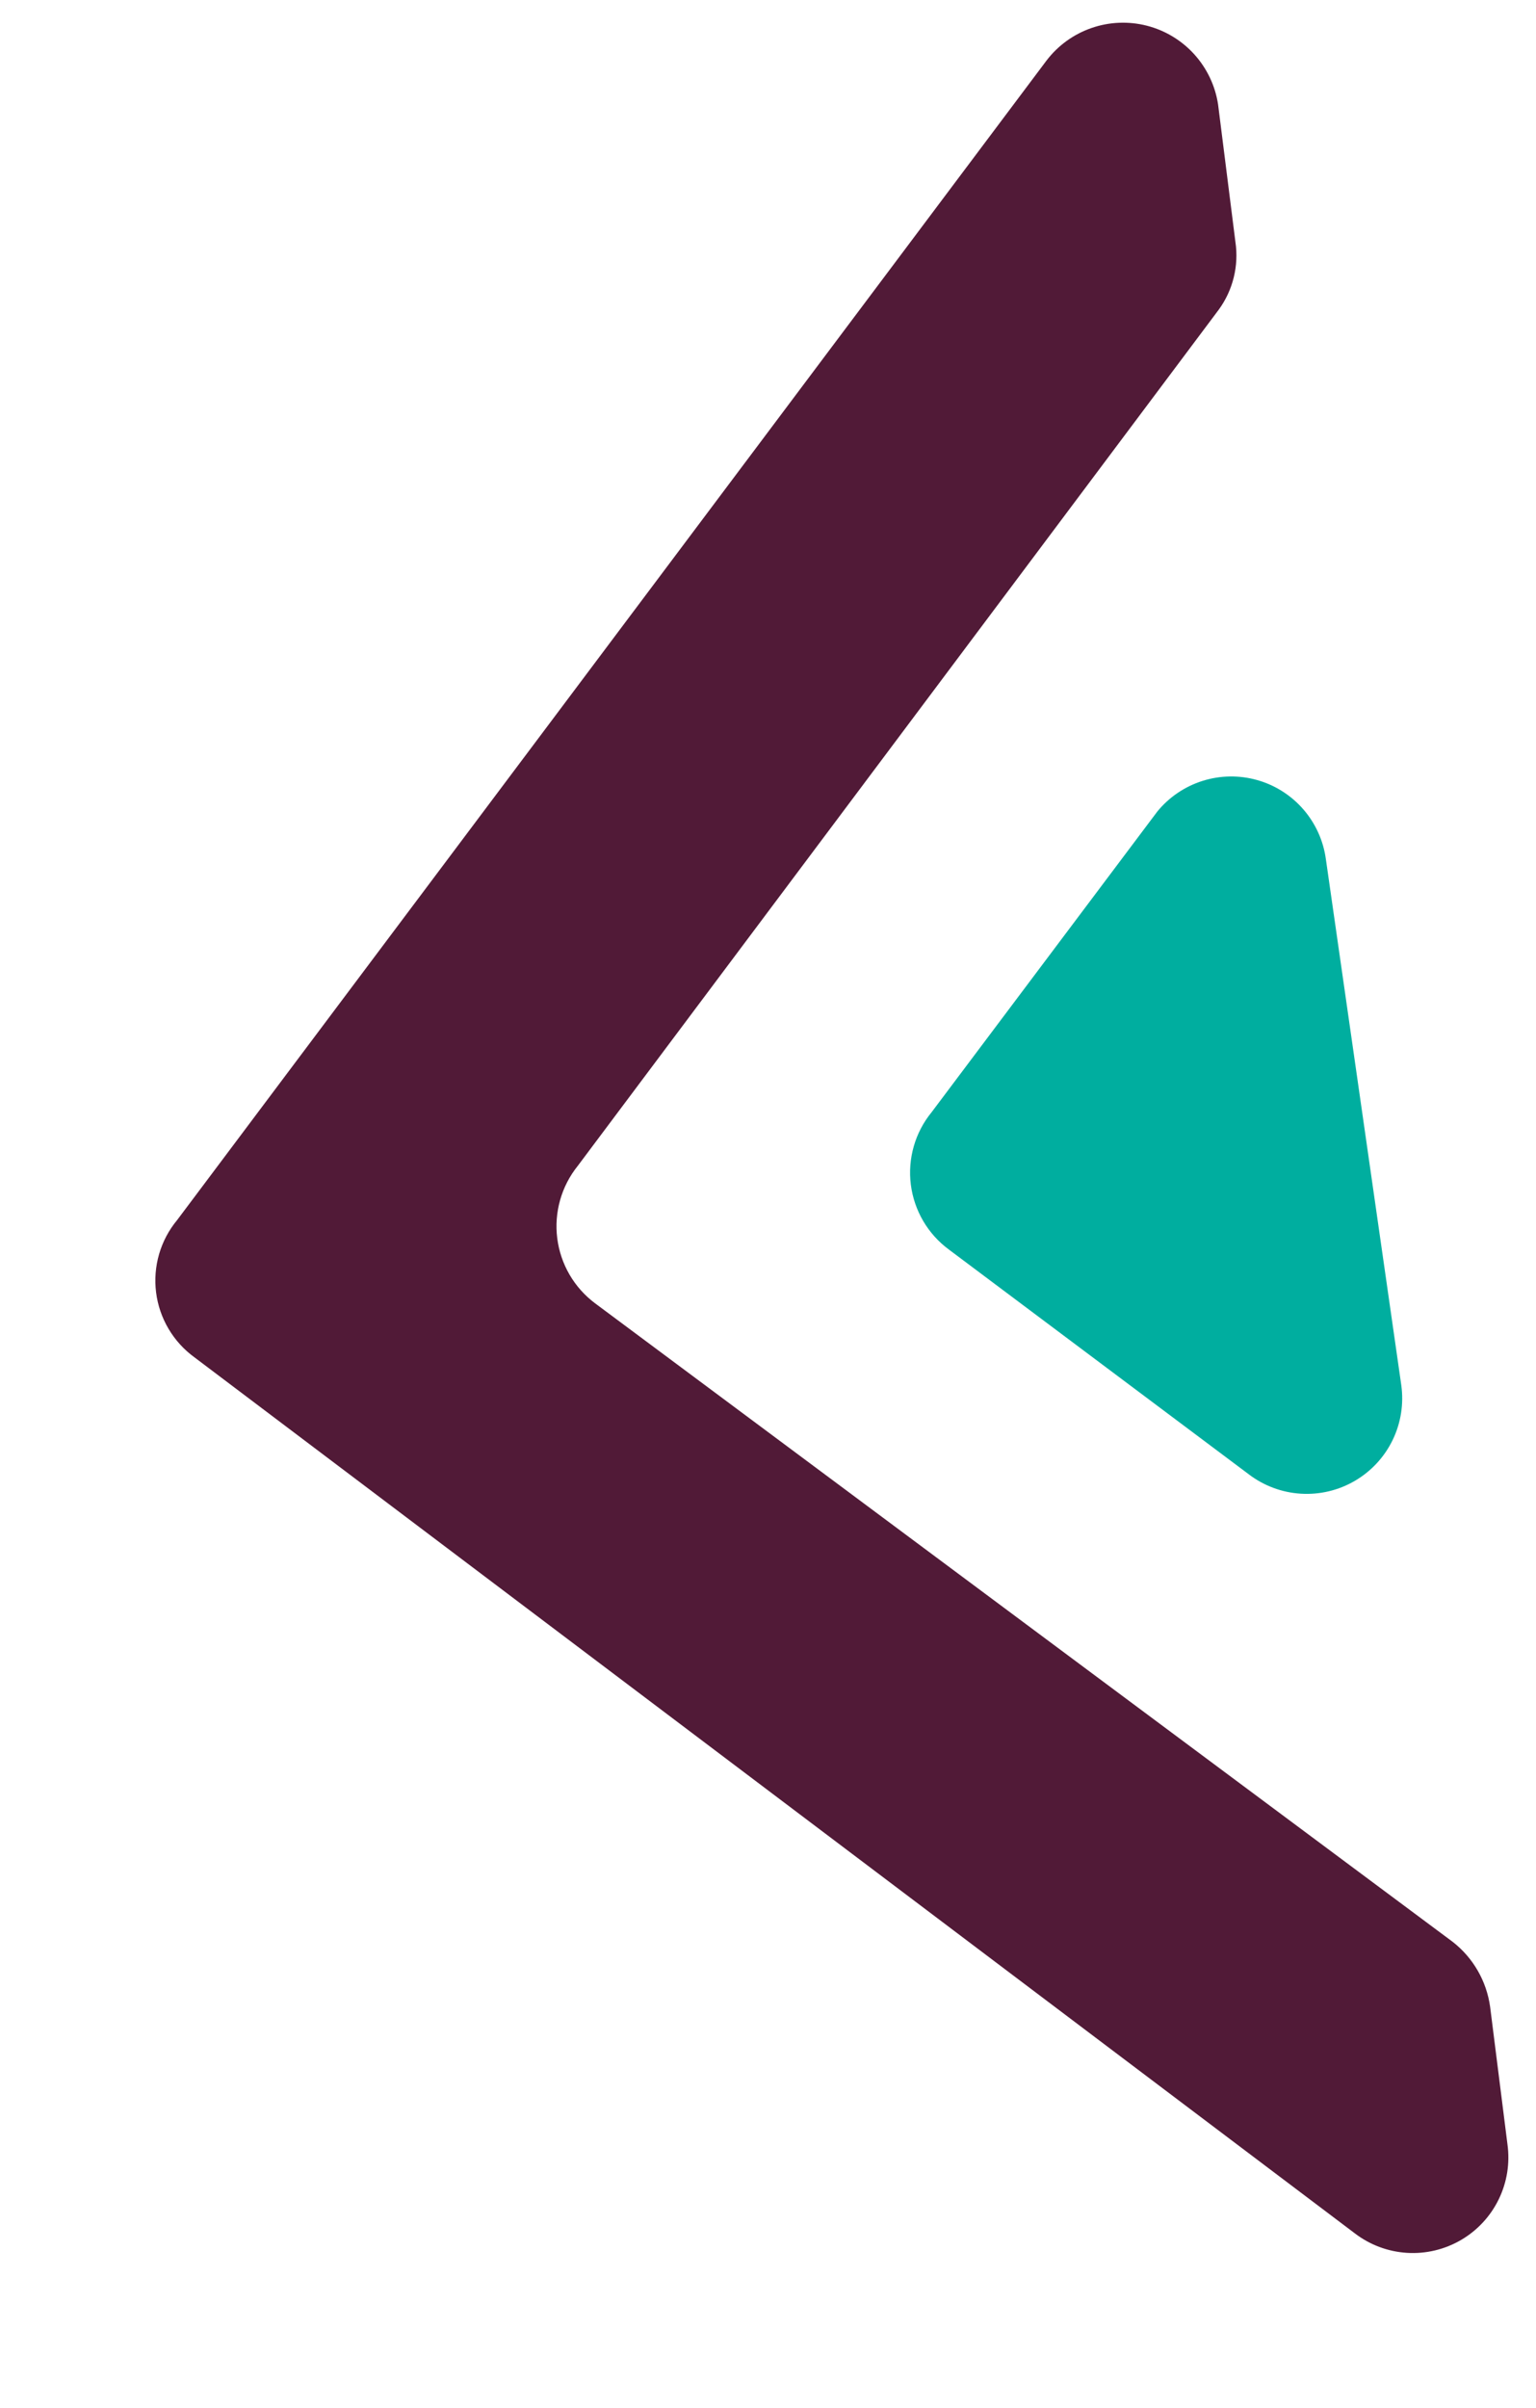 <svg width="90" height="141" viewBox="0 0 90 141" fill="none" xmlns="http://www.w3.org/2000/svg">
<path d="M71.416 18.128L33.851 68.276C33.377 68.865 33.026 69.544 32.82 70.273C32.614 71.001 32.556 71.763 32.651 72.514C32.746 73.265 32.991 73.989 33.371 74.643C33.752 75.297 34.261 75.868 34.867 76.321L85.115 113.711C86.316 114.645 87.104 116.012 87.312 117.52L88.327 125.566C88.481 126.666 88.304 127.786 87.819 128.785C87.335 129.784 86.563 130.616 85.604 131.175C84.645 131.734 83.541 131.996 82.433 131.926C81.325 131.856 80.262 131.458 79.381 130.782L11.398 79.488C10.783 79.042 10.265 78.474 9.878 77.82C9.49 77.166 9.241 76.439 9.146 75.685C9.051 74.931 9.112 74.165 9.324 73.435C9.537 72.705 9.897 72.027 10.383 71.442L61.32 3.545C61.992 2.665 62.907 2.003 63.952 1.641C64.997 1.278 66.126 1.231 67.198 1.505C68.269 1.779 69.237 2.363 69.979 3.183C70.721 4.004 71.206 5.024 71.372 6.118L72.387 14.164C72.596 15.561 72.247 16.985 71.416 18.128Z" fill="#511A37"/>
<path d="M77.689 50.321L82.106 81.111C82.26 82.21 82.084 83.331 81.599 84.33C81.114 85.329 80.343 86.16 79.383 86.72C78.424 87.279 77.32 87.54 76.212 87.47C75.104 87.4 74.041 87.002 73.16 86.327L55.602 73.176C54.991 72.726 54.478 72.157 54.094 71.502C53.711 70.848 53.464 70.123 53.369 69.371C53.274 68.618 53.333 67.854 53.542 67.125C53.751 66.396 54.107 65.717 54.587 65.13L67.813 47.521C68.504 46.677 69.426 46.054 70.467 45.727C71.507 45.4 72.62 45.385 73.669 45.682C74.719 45.979 75.658 46.577 76.372 47.401C77.086 48.225 77.544 49.24 77.689 50.321Z" fill="#00AE9F"/>
</svg>
